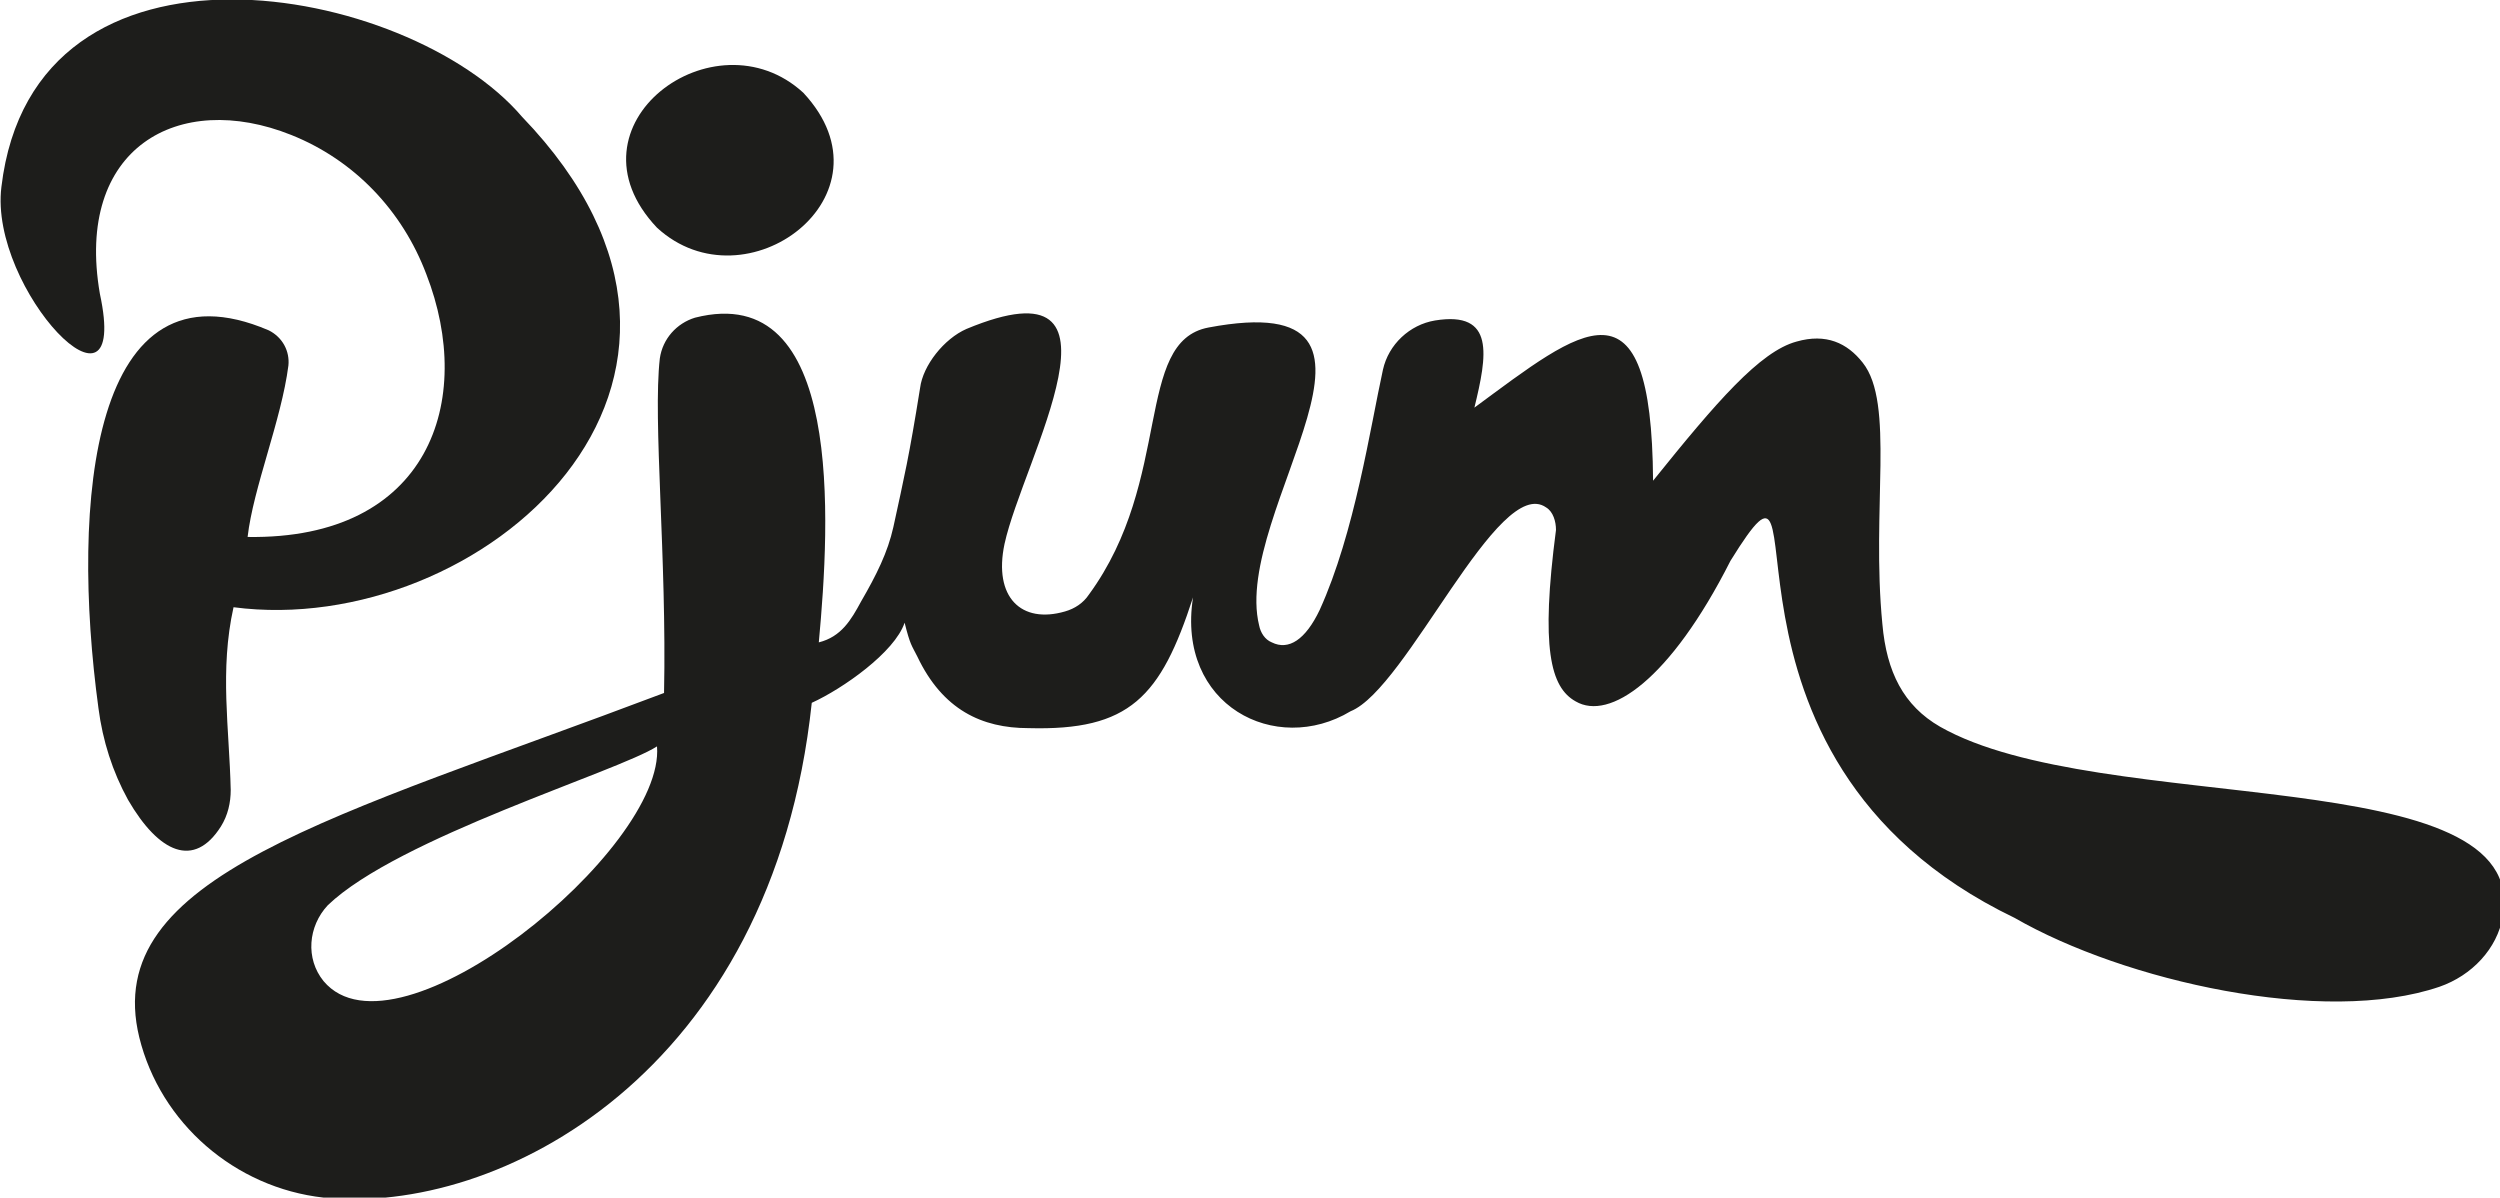 <svg width="167" height="80" viewBox="0 0 167 80" fill="none" xmlns="http://www.w3.org/2000/svg">
<g clip-path="url(#clip0_30_1227)">
<path d="M129.597 48.545C127.153 47.136 126.025 44.883 125.743 41.69C124.992 33.991 126.589 26.948 124.428 24.225C123.394 22.911 121.984 22.253 120.011 22.817C117.567 23.474 114.654 26.854 110.425 32.113C110.331 17.934 105.632 21.972 98.49 27.23C99.335 23.756 99.899 20.751 95.858 21.408C94.167 21.69 92.757 23.005 92.381 24.695C91.535 28.545 90.501 35.587 88.152 40.751C87.212 42.723 86.084 43.474 84.957 42.911C84.487 42.723 84.205 42.254 84.111 41.784C82.231 34.178 95.67 19.061 80.728 21.878C75.747 22.817 78.378 32.019 72.739 39.718C72.364 40.282 71.8 40.657 71.142 40.845C68.228 41.69 66.349 39.906 67.101 36.338C68.323 30.704 76.311 17.089 64.563 21.972C63.06 22.629 61.65 24.413 61.462 25.916C60.71 30.61 60.428 31.737 59.676 35.211C59.3 36.901 58.549 38.404 57.515 40.188C56.857 41.408 56.199 42.535 54.696 42.911C55.447 34.836 56.387 18.685 46.425 21.221C45.204 21.596 44.264 22.629 44.076 23.944C43.606 28.075 44.546 37.277 44.358 46.291C22.273 54.648 6.672 58.498 9.304 69.296C10.714 75.023 15.694 79.343 21.615 80C33.268 81.221 51.594 71.737 54.226 46.948C56.293 46.009 59.77 43.568 60.428 41.596C60.804 43.099 60.898 43.099 61.274 43.85C62.966 47.418 65.597 48.639 68.698 48.639C75.465 48.826 77.532 46.573 79.694 39.906C78.566 47.136 85.239 50.516 90.219 47.512C93.979 46.009 100.087 31.643 103.282 33.897C103.752 34.178 103.94 34.836 103.94 35.399C102.907 43.286 103.564 45.916 105.256 46.854C107.512 48.169 111.553 45.446 115.594 37.465C122.454 26.385 112.116 50.516 134.577 61.315C141.908 65.54 155.253 68.545 162.959 65.915C165.12 65.164 166.812 63.38 167.188 61.221C169.068 50.704 140.31 54.648 129.597 48.545ZM21.615 65.54C20.393 64.037 20.581 61.878 21.897 60.469C26.596 55.962 41.257 51.549 43.888 49.859C44.452 56.714 26.502 71.362 21.615 65.54Z" fill="#1D1D1B"/>
<path d="M14.755 55.211C15.225 54.46 15.412 53.615 15.412 52.77C15.319 48.639 14.661 44.789 15.6 40.563C32.047 42.723 51.97 25.54 34.866 7.794C27.254 -1.127 2.255 -5.728 0.094 12.488C-0.752 19.343 8.74 29.202 6.672 19.625C4.981 9.859 11.935 6.009 19.454 9.014C23.683 10.704 26.878 14.085 28.476 18.31C31.765 26.761 28.663 36.056 16.54 35.869C16.916 32.582 18.796 28.075 19.266 24.413C19.36 23.474 18.89 22.535 17.95 22.066C6.109 16.995 4.699 33.521 6.579 47.324C6.86 49.484 7.518 51.549 8.552 53.427C10.62 56.995 12.969 58.028 14.755 55.211Z" fill="#1D1D1B"/>
<path d="M53.662 6.197C47.741 0.751 37.404 8.357 43.888 15.211C49.809 20.657 60.052 13.052 53.662 6.197Z" fill="#1D1D1B"/>
</g>
<defs>
<clipPath id="clip0_30_1227">
<rect width="167" height="80" fill="white"/>
</clipPath>
</defs>
</svg>

